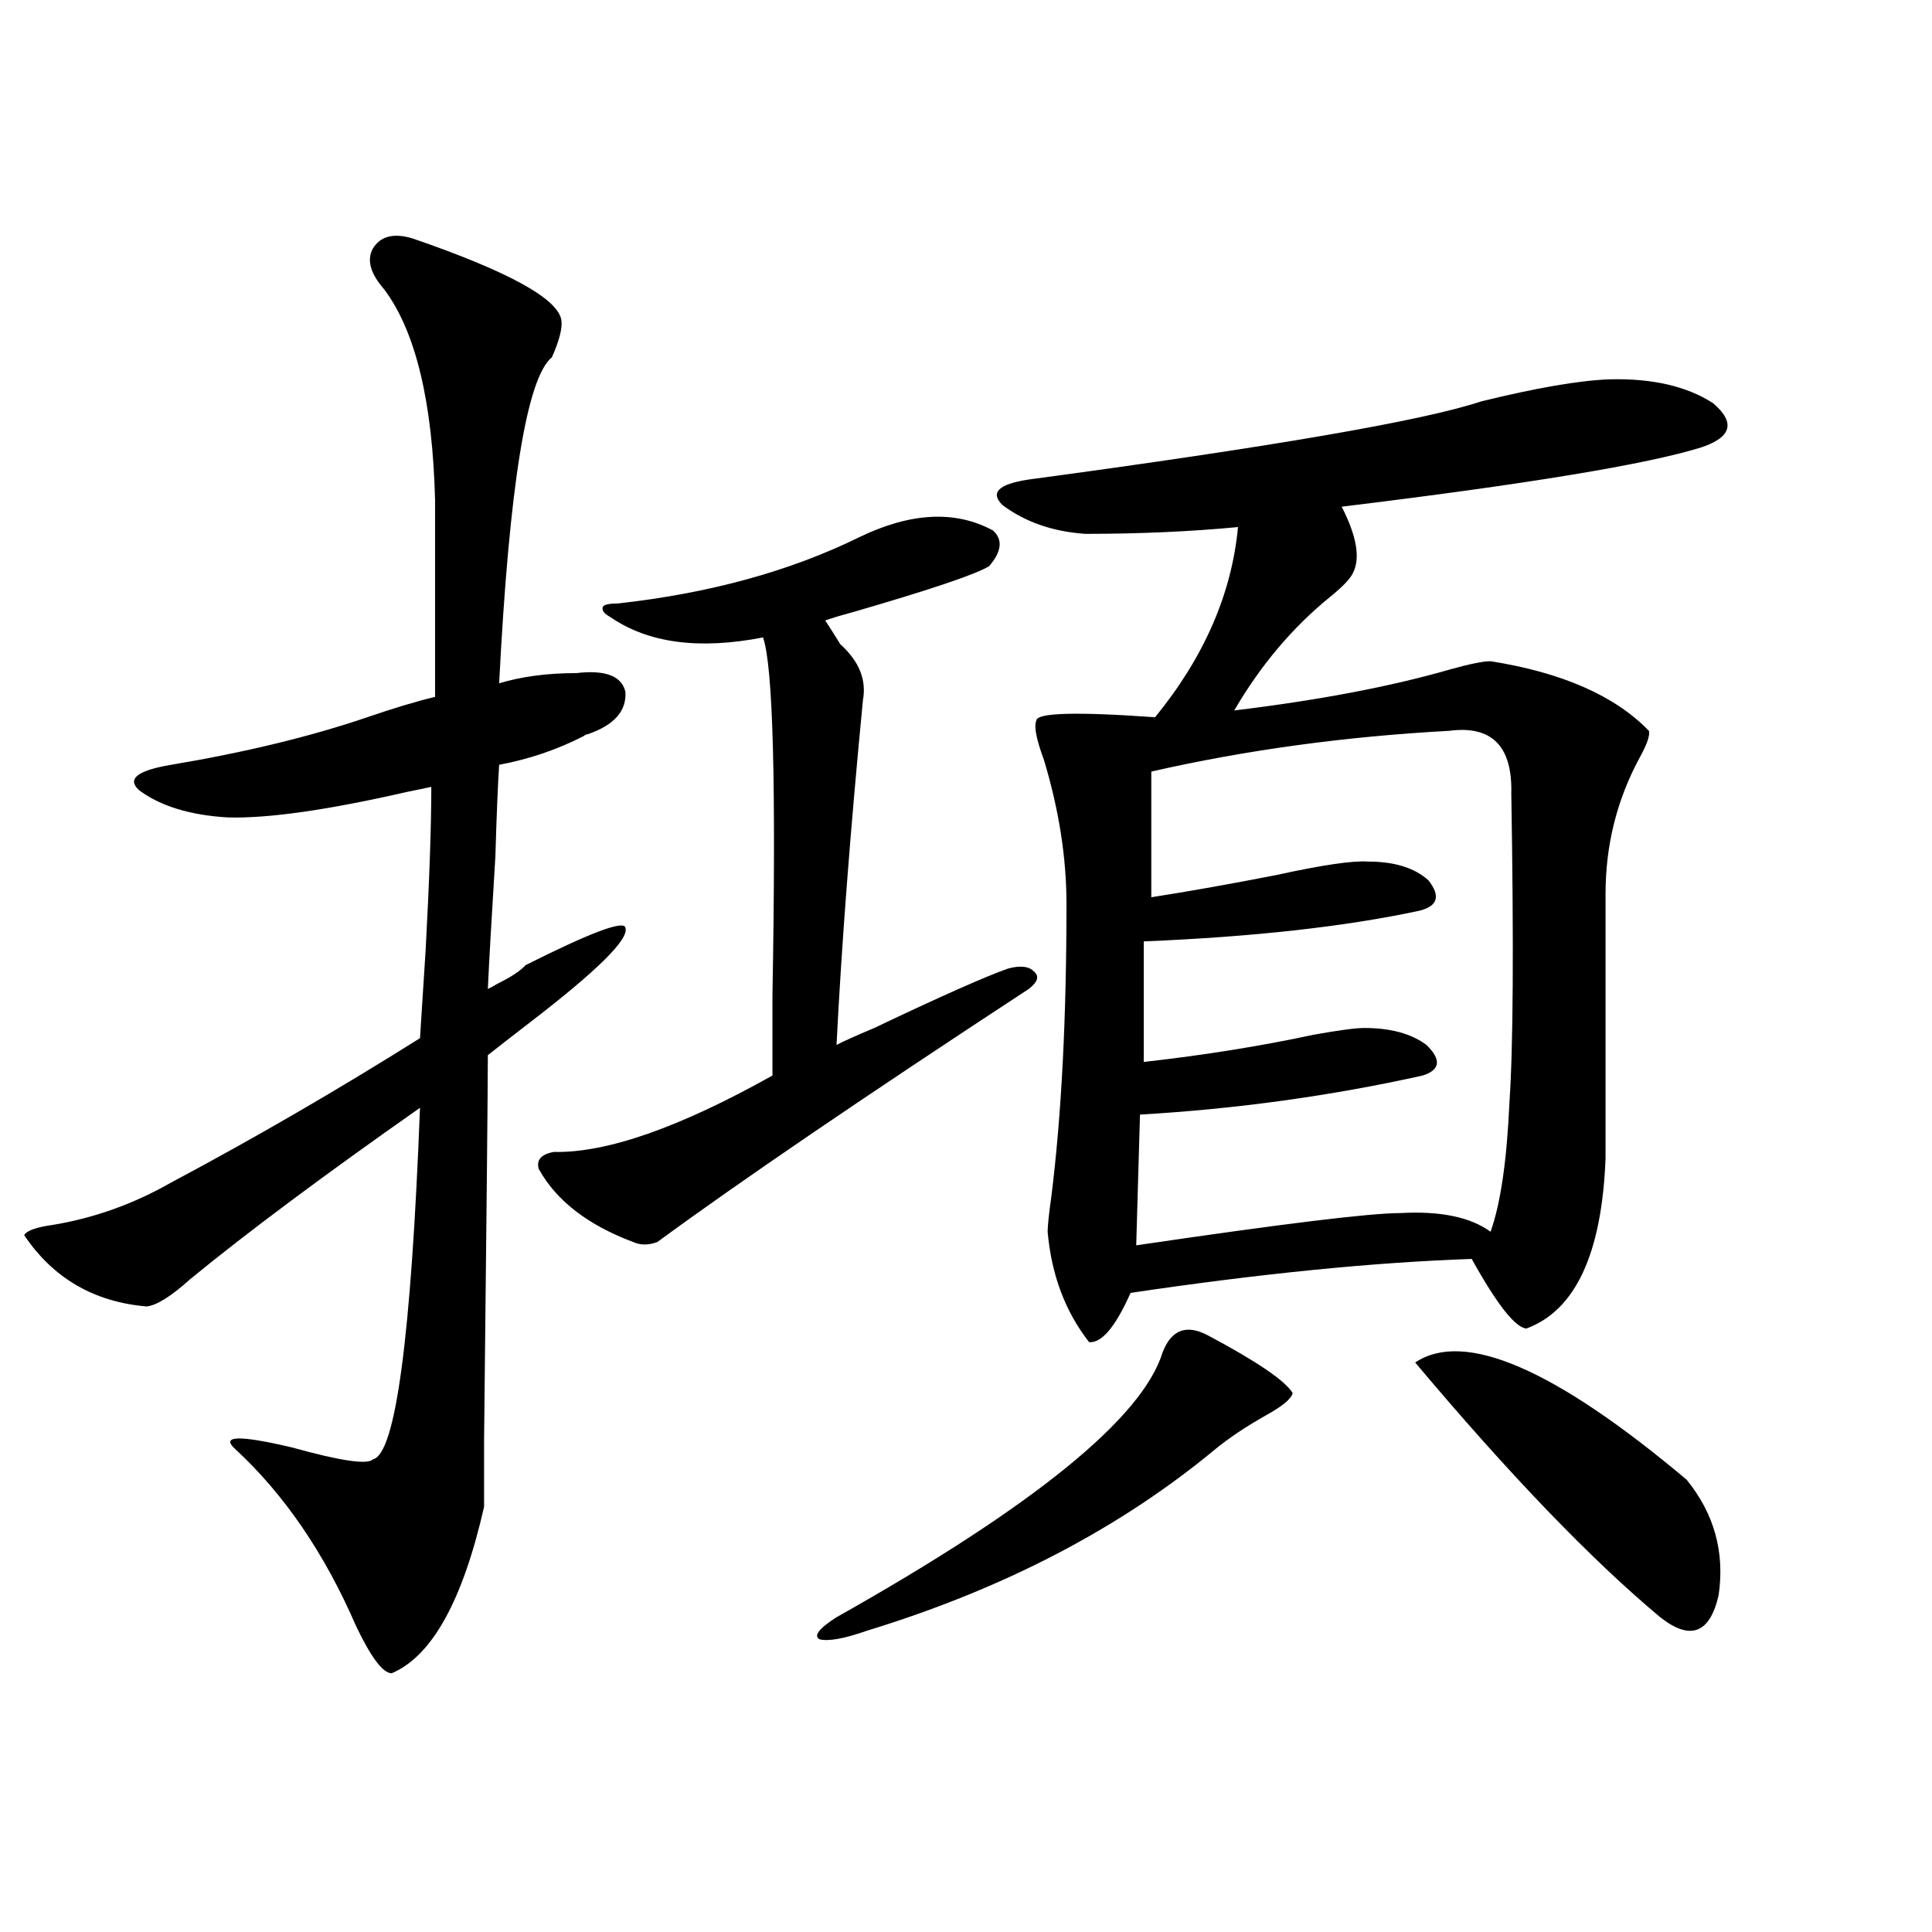 <?xml version="1.0" encoding="utf-8"?>
<!-- Generator: Adobe Illustrator 16.0.0, SVG Export Plug-In . SVG Version: 6.00 Build 0)  -->
<!DOCTYPE svg PUBLIC "-//W3C//DTD SVG 1.1//EN" "http://www.w3.org/Graphics/SVG/1.1/DTD/svg11.dtd">
<svg version="1.1" id="图层_1" xmlns="http://www.w3.org/2000/svg" xmlns:xlink="http://www.w3.org/1999/xlink" x="0px" y="0px"
	 width="1000px" height="1000px" viewBox="0 0 1000 1000" enable-background="new 0 0 1000 1000" xml:space="preserve">
<path d="M272.018,499.566c33.811-16.987,51.051-23.429,51.706-19.336c1.951,5.864-14.634,22.274-49.755,49.219
	c-9.115,7.031-16.265,12.606-21.463,16.699c0,15.243-0.655,81.738-1.951,199.512c0,22.274,0,33.7,0,34.277
	c-11.066,48.628-26.996,77.344-47.804,86.133c-4.558,0-10.731-8.212-18.536-24.609c-16.265-37.491-37.072-67.964-62.438-91.406
	c-7.805-7.031,1.951-7.319,29.268-0.879c25.365,7.031,39.344,9.091,41.95,6.152c11.707-2.335,19.832-62.979,24.39-181.934
	c-50.09,35.156-89.754,64.751-119.021,88.77c-9.756,8.789-17.24,13.485-22.438,14.063c-27.316-2.335-48.459-14.64-63.413-36.914
	c1.296-2.335,6.174-4.093,14.634-5.273c21.463-3.516,41.95-10.835,61.462-21.973c42.926-22.852,85.852-47.749,128.777-74.707
	c0.641-10.547,1.616-25.776,2.927-45.703c1.951-36.323,2.927-64.448,2.927-84.375c-2.606,0.591-6.829,1.47-12.683,2.637
	c-40.975,9.38-71.873,13.774-92.681,13.184c-19.512-1.167-34.801-5.851-45.853-14.063c-6.509-5.851-0.976-10.245,16.585-13.184
	c38.368-6.44,72.193-14.64,101.461-24.609c13.658-4.683,25.365-8.198,35.121-10.547V258.746
	c-1.311-50.977-10.091-87.301-26.341-108.984c-7.164-8.199-9.115-15.23-5.854-21.094c3.902-6.441,10.731-8.199,20.487-5.273
	c49.42,17.001,75.12,31.063,77.071,42.188c0.641,4.105-0.976,10.547-4.878,19.336c-13.018,10.547-22.118,66.797-27.316,168.75
	c11.707-3.516,25.03-5.273,39.999-5.273c14.954-1.758,23.414,1.47,25.365,9.668c0.641,9.97-5.854,17.29-19.512,21.973
	c-0.655,0-1.311,0.302-1.951,0.879c-13.658,7.031-28.292,12.017-43.901,14.941c-0.655,9.97-1.311,25.79-1.951,47.461
	c-1.951,31.641-3.262,54.492-3.902,68.555c1.296-0.577,2.927-1.456,4.878-2.637C264.533,505.719,269.411,502.505,272.018,499.566z
	 M513.963,274.566c5.198,4.696,4.543,10.849-1.951,18.457c-6.509,4.106-29.923,12.017-70.242,23.73
	c-6.509,1.758-11.387,3.228-14.634,4.395c1.951,2.938,4.543,7.031,7.805,12.305c9.756,8.789,13.658,18.457,11.707,29.004
	c-6.509,67.388-11.066,126.864-13.658,178.418c3.247-1.758,9.756-4.683,19.512-8.789c34.466-16.397,57.56-26.655,69.267-30.762
	c6.494-1.758,11.052-1.167,13.658,1.758c2.592,2.349,1.616,5.273-2.927,8.789c-85.852,56.25-149.92,99.907-192.19,130.957
	c-4.558,1.758-8.78,1.758-12.683,0c-23.414-8.789-39.679-21.382-48.779-37.793c-1.311-4.683,1.296-7.608,7.805-8.789
	c27.316,0.591,65.029-12.593,113.168-39.551c0-7.031,0-20.792,0-41.309c1.951-108.984,0.32-170.796-4.878-185.449
	c-33.17,6.454-59.511,2.938-79.022-10.547c-3.262-1.758-4.558-3.516-3.902-5.273c0.641-1.167,3.247-1.758,7.805-1.758
	c47.469-5.273,89.099-16.699,124.875-34.277C471.357,265.2,494.451,264.02,513.963,274.566z M625.18,691.168
	c25.365,13.485,39.999,23.442,43.901,29.883c-0.655,2.938-5.213,6.743-13.658,11.426c-10.411,5.864-19.191,11.728-26.341,17.578
	c-49.435,41.021-109.601,72.372-180.483,94.043c-11.707,4.093-19.847,5.562-24.39,4.395c-3.262-1.758-0.335-5.575,8.78-11.426
	c102.102-57.417,158.365-103.12,168.776-137.109C606.309,688.243,614.113,685.317,625.18,691.168z M832.979,196.344
	c22.104-0.577,39.999,3.516,53.657,12.305c11.707,9.97,9.756,17.578-5.854,22.852c-27.972,8.789-90.089,19.047-186.337,30.762
	c7.805,15.243,9.756,26.669,5.854,34.277c-1.311,2.938-5.213,7.031-11.707,12.305c-19.512,15.82-36.097,35.458-49.755,58.887
	c43.566-5.273,80.639-12.305,111.217-21.094c10.396-2.925,17.561-4.395,21.463-4.395c37.072,5.864,64.389,17.88,81.949,36.035
	c0.641,2.349-0.976,7.031-4.878,14.063c-11.707,21.685-17.561,45.126-17.561,70.313v137.109
	c-1.951,49.219-15.609,78.524-40.975,87.891c-5.854-0.577-15.289-12.593-28.292-36.035c-50.73,1.758-109.601,7.622-176.581,17.578
	c-7.805,17.578-14.969,26.079-21.463,25.488c-12.362-15.82-19.512-34.854-21.463-57.129c0-2.925,0.641-9.077,1.951-18.457
	c5.198-41.597,7.805-91.983,7.805-151.172c0-24.019-3.902-48.917-11.707-74.707c-3.902-10.547-5.213-17.276-3.902-20.215
	c0-4.093,20.487-4.683,61.462-1.758c25.365-31.05,39.664-63.858,42.926-98.438c-24.725,2.349-51.065,3.516-79.022,3.516
	c-16.92-1.167-31.219-6.152-42.926-14.941c-6.509-6.441-1.951-10.836,13.658-13.184c126.171-16.988,204.218-30.46,234.141-40.43
	C795.252,200.738,817.37,196.934,832.979,196.344z M750.055,378.277c-53.992,2.938-105.363,9.97-154.143,21.094v65.039
	c18.856-2.925,40.319-6.729,64.389-11.426c24.055-5.273,39.999-7.608,47.804-7.031c13.658,0,24.055,3.228,31.219,9.668
	c6.494,8.212,4.878,13.485-4.878,15.82c-38.383,8.212-85.852,13.485-142.436,15.82v62.402c31.219-3.516,60.486-8.198,87.803-14.063
	c13.003-2.335,21.783-3.516,26.341-3.516c13.658,0,24.39,2.938,32.194,8.789c7.805,7.622,7.149,12.896-1.951,15.82
	c-47.483,10.547-96.263,17.29-146.338,20.215l-1.951,67.676c75.44-11.124,120.973-16.699,136.582-16.699
	c20.808-1.167,36.417,2.06,46.828,9.668c5.198-14.64,8.445-36.914,9.756-66.797c1.951-28.125,2.271-81.437,0.976-159.961
	C782.89,386.188,772.158,375.353,750.055,378.277z M732.494,705.23c25.365-16.987,72.193,3.228,140.484,60.645
	c14.299,17.578,19.832,37.505,16.585,59.766c-4.558,19.913-14.634,23.73-30.243,11.426
	C823.544,807.184,781.273,763.238,732.494,705.23z"/>
</svg>
